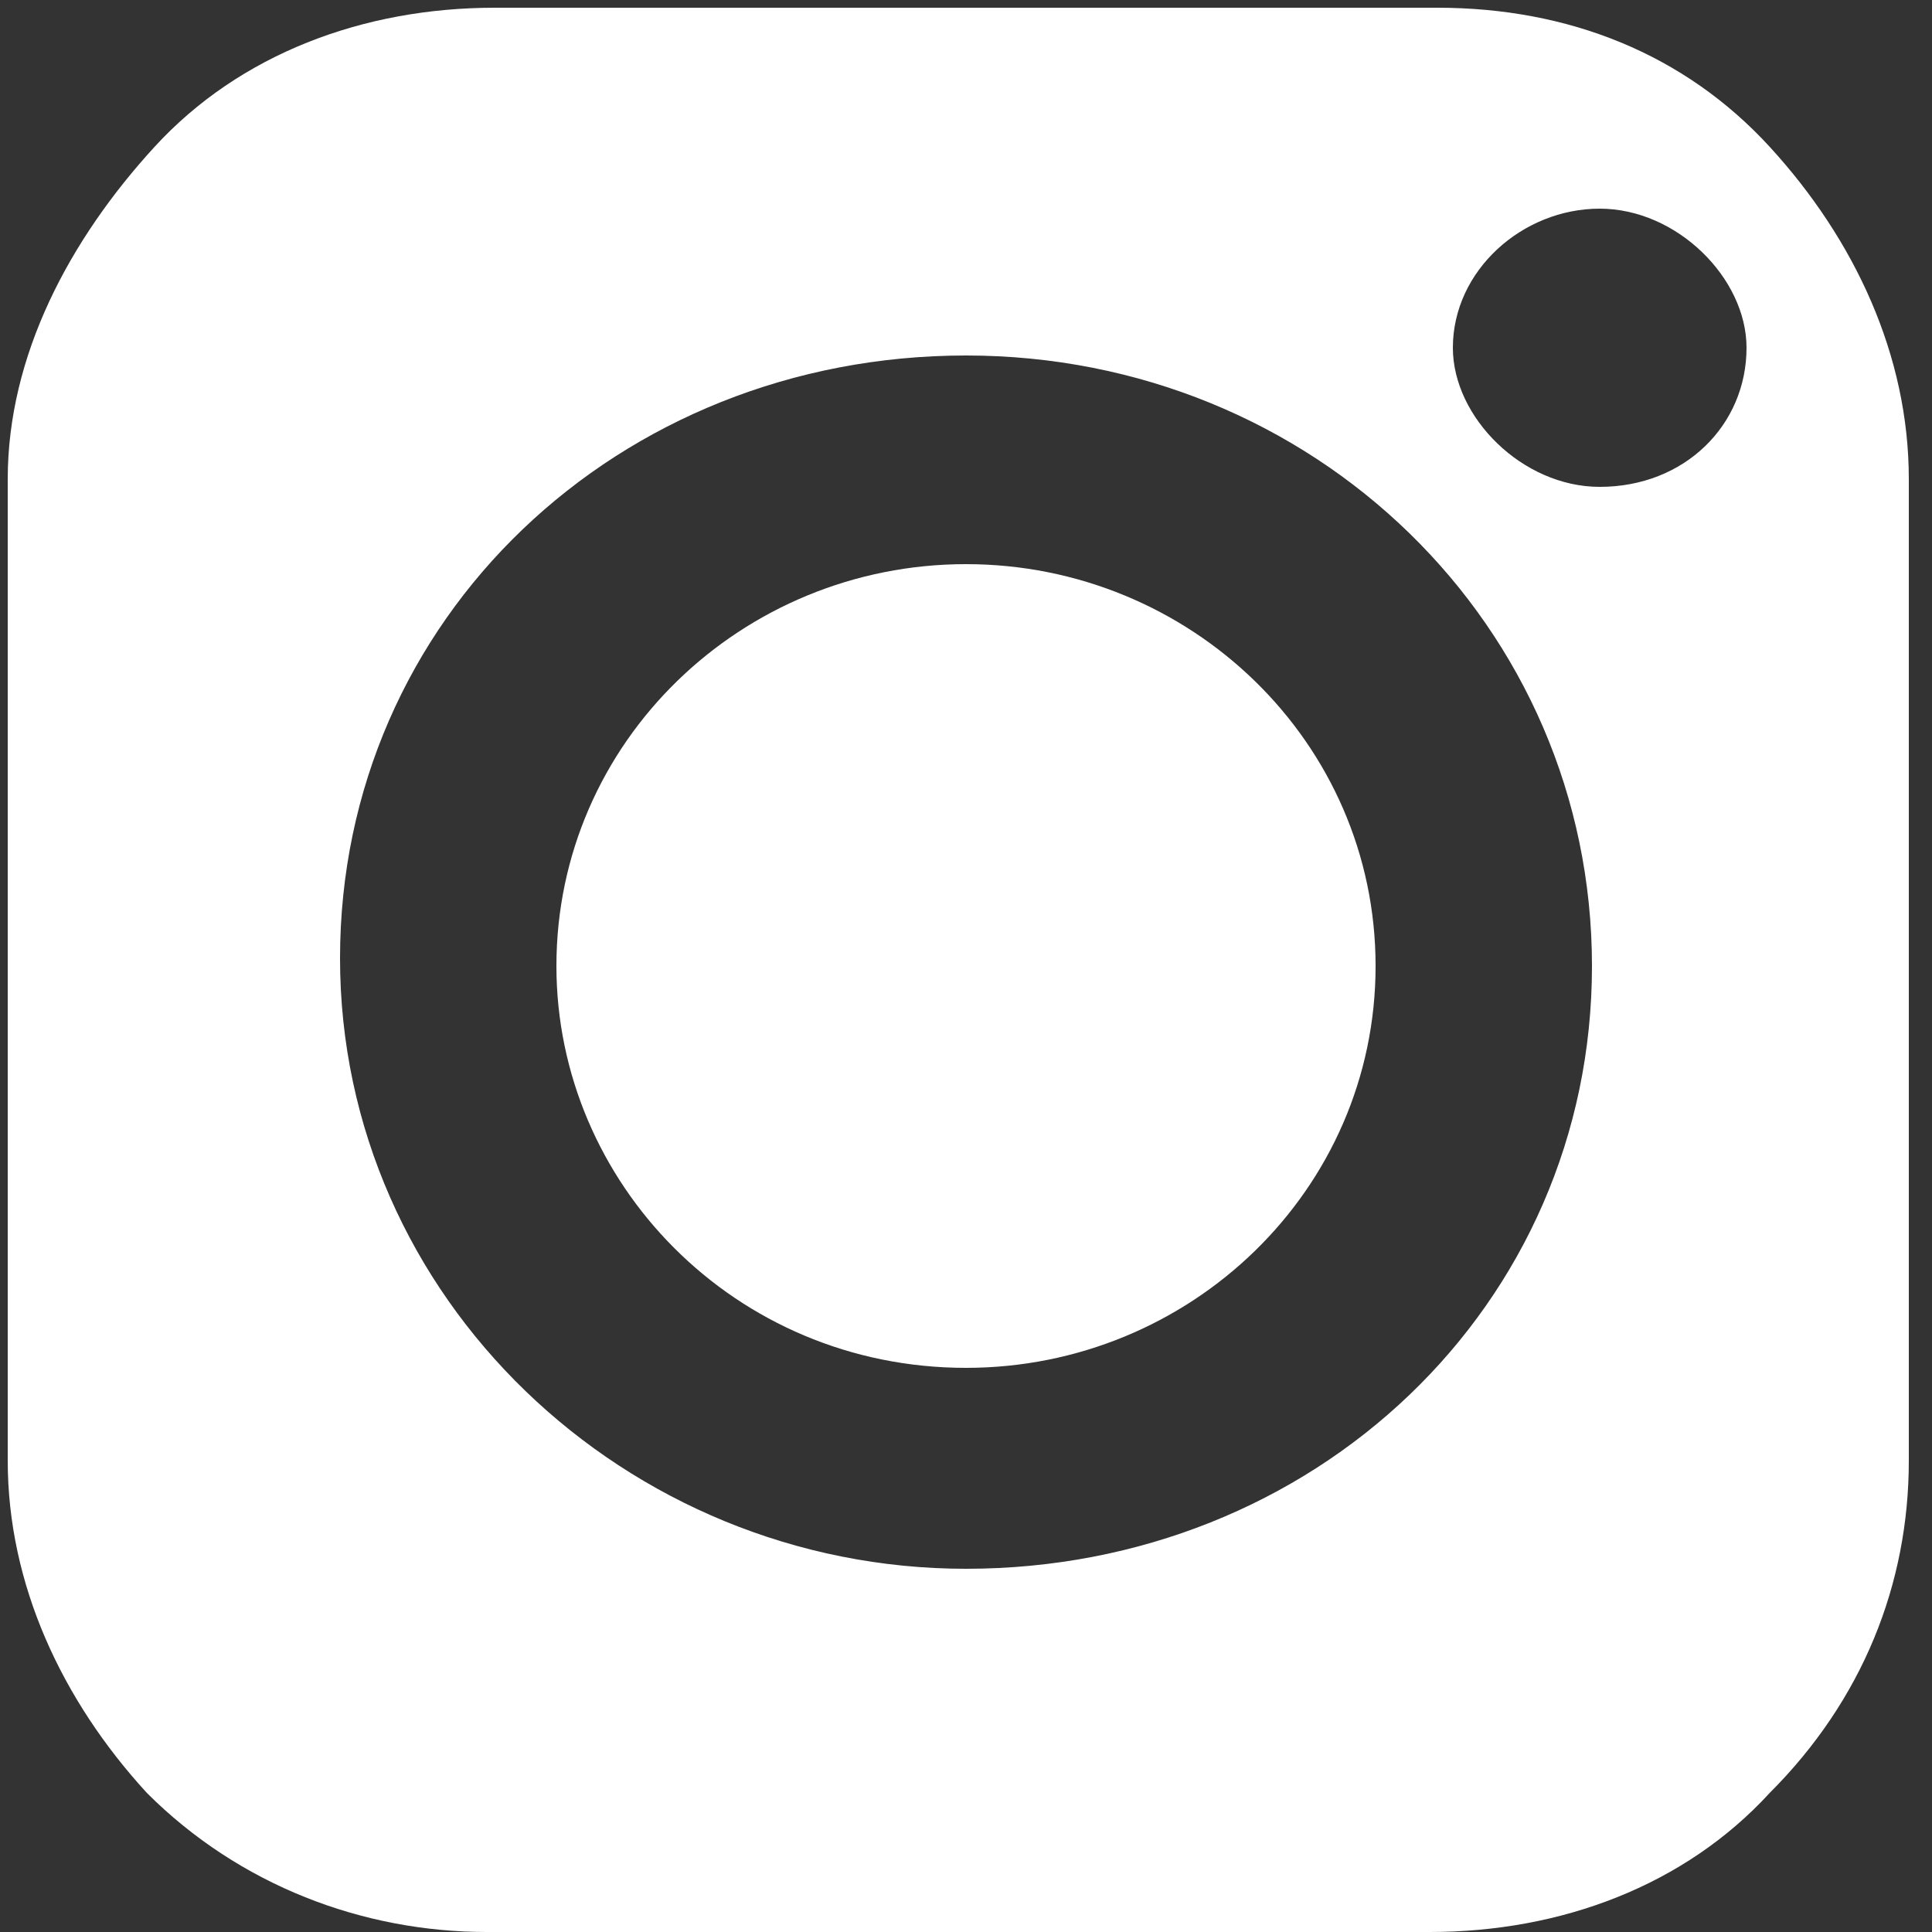 <?xml version="1.0" encoding="utf-8"?>
<!-- Generator: Adobe Illustrator 26.3.1, SVG Export Plug-In . SVG Version: 6.00 Build 0)  -->
<svg version="1.1" id="Layer_1" xmlns="http://www.w3.org/2000/svg" xmlns:xlink="http://www.w3.org/1999/xlink" x="0px" y="0px"
	 viewBox="0 0 25 25" style="enable-background:new 0 0 25 25;" xml:space="preserve">
<rect x="0" y="0" width="25" height="25" fill="#333333" stroke="none"/>
<style type="text/css">
	.st0{fill:#FFFFFF;}
</style>
<path class="st0" d="M12.5,7.3c-2.9,0-5.3,2.3-5.3,5.2c0,2.8,2.3,5.2,5.3,5.2c2.9,0,5.3-2.3,5.3-5.2S15.4,7.3,12.5,7.3"/>
<path class="st0" d="M20.7,6.3c-1,0-1.9-0.9-1.9-1.8c0-1,0.9-1.8,1.9-1.8c1,0,1.9,0.9,1.9,1.8C22.6,5.5,21.8,6.3,20.7,6.3
	 M12.5,20.3c-4.4,0-8.1-3.5-8.1-7.9s3.6-7.8,8.1-7.8s8.1,3.5,8.1,7.9S17,20.3,12.5,20.3 M18.6,0.1H6.4c-1.7,0-3.3,0.6-4.4,1.8
	S0.1,4.6,0.1,6.2v12.7c0,1.6,0.7,3.1,1.8,4.3c1.2,1.2,2.8,1.8,4.4,1.8h12.2c1.7,0,3.3-0.6,4.4-1.8c1.2-1.2,1.8-2.7,1.8-4.3V6.2
	c0-1.6-0.7-3.1-1.8-4.3C21.8,0.7,20.3,0.1,18.6,0.1"/>
</svg>
